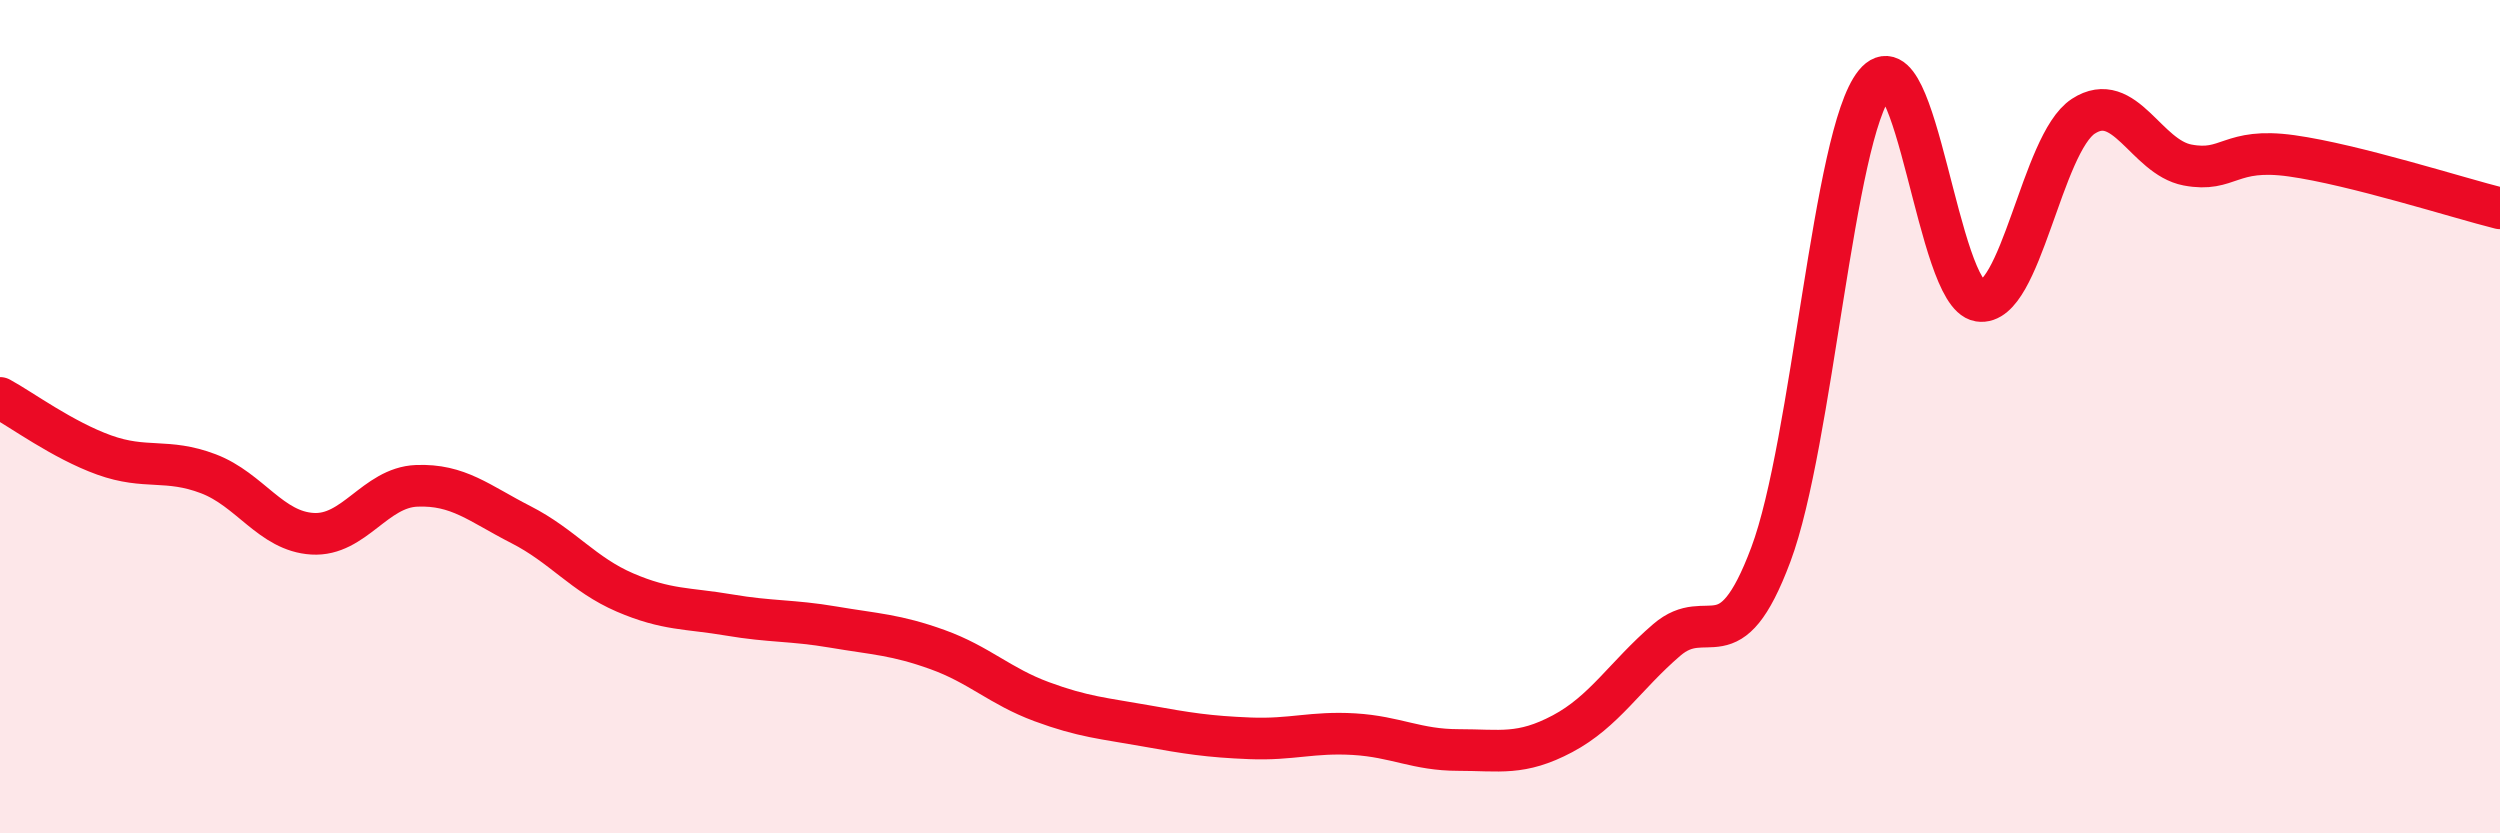 
    <svg width="60" height="20" viewBox="0 0 60 20" xmlns="http://www.w3.org/2000/svg">
      <path
        d="M 0,9.55 C 0.5,9.82 1.5,10.56 2.5,10.92 C 3.5,11.28 4,10.99 5,11.37 C 6,11.75 6.5,12.75 7.5,12.81 C 8.5,12.87 9,11.7 10,11.66 C 11,11.62 11.5,12.08 12.5,12.59 C 13.5,13.1 14,13.79 15,14.22 C 16,14.65 16.5,14.59 17.5,14.76 C 18.5,14.93 19,14.88 20,15.05 C 21,15.22 21.5,15.23 22.5,15.59 C 23.5,15.95 24,16.47 25,16.84 C 26,17.21 26.5,17.24 27.5,17.42 C 28.5,17.6 29,17.68 30,17.72 C 31,17.76 31.5,17.56 32.5,17.62 C 33.5,17.68 34,18 35,18 C 36,18 36.5,18.14 37.5,17.61 C 38.5,17.08 39,16.22 40,15.36 C 41,14.5 41.5,15.98 42.5,13.31 C 43.5,10.64 44,3.22 45,2 C 46,0.78 46.5,7.06 47.5,7.22 C 48.5,7.38 49,3.44 50,2.79 C 51,2.14 51.5,3.77 52.5,3.96 C 53.5,4.15 53.5,3.53 55,3.74 C 56.5,3.95 59,4.75 60,5L60 20L0 20Z"
        fill="#EB0A25"
        opacity="0.1"
        stroke-linecap="round"
        stroke-linejoin="round"
      />
      <path
        d="M 0,9.55 C 0.5,9.82 1.5,10.56 2.5,10.92 C 3.5,11.28 4,10.99 5,11.37 C 6,11.75 6.5,12.75 7.5,12.81 C 8.5,12.87 9,11.7 10,11.66 C 11,11.62 11.5,12.08 12.5,12.59 C 13.5,13.1 14,13.79 15,14.22 C 16,14.65 16.5,14.59 17.5,14.76 C 18.5,14.93 19,14.88 20,15.05 C 21,15.22 21.5,15.23 22.5,15.59 C 23.5,15.95 24,16.47 25,16.84 C 26,17.21 26.5,17.24 27.5,17.42 C 28.5,17.6 29,17.68 30,17.72 C 31,17.76 31.5,17.56 32.5,17.62 C 33.5,17.68 34,18 35,18 C 36,18 36.5,18.14 37.5,17.61 C 38.5,17.08 39,16.22 40,15.36 C 41,14.5 41.5,15.98 42.5,13.31 C 43.5,10.64 44,3.22 45,2 C 46,0.78 46.5,7.06 47.5,7.22 C 48.5,7.38 49,3.44 50,2.79 C 51,2.14 51.5,3.77 52.5,3.96 C 53.5,4.15 53.5,3.53 55,3.74 C 56.5,3.95 59,4.75 60,5"
        stroke="#EB0A25"
        stroke-width="1"
        fill="none"
        stroke-linecap="round"
        stroke-linejoin="round"
      />
    </svg>
  